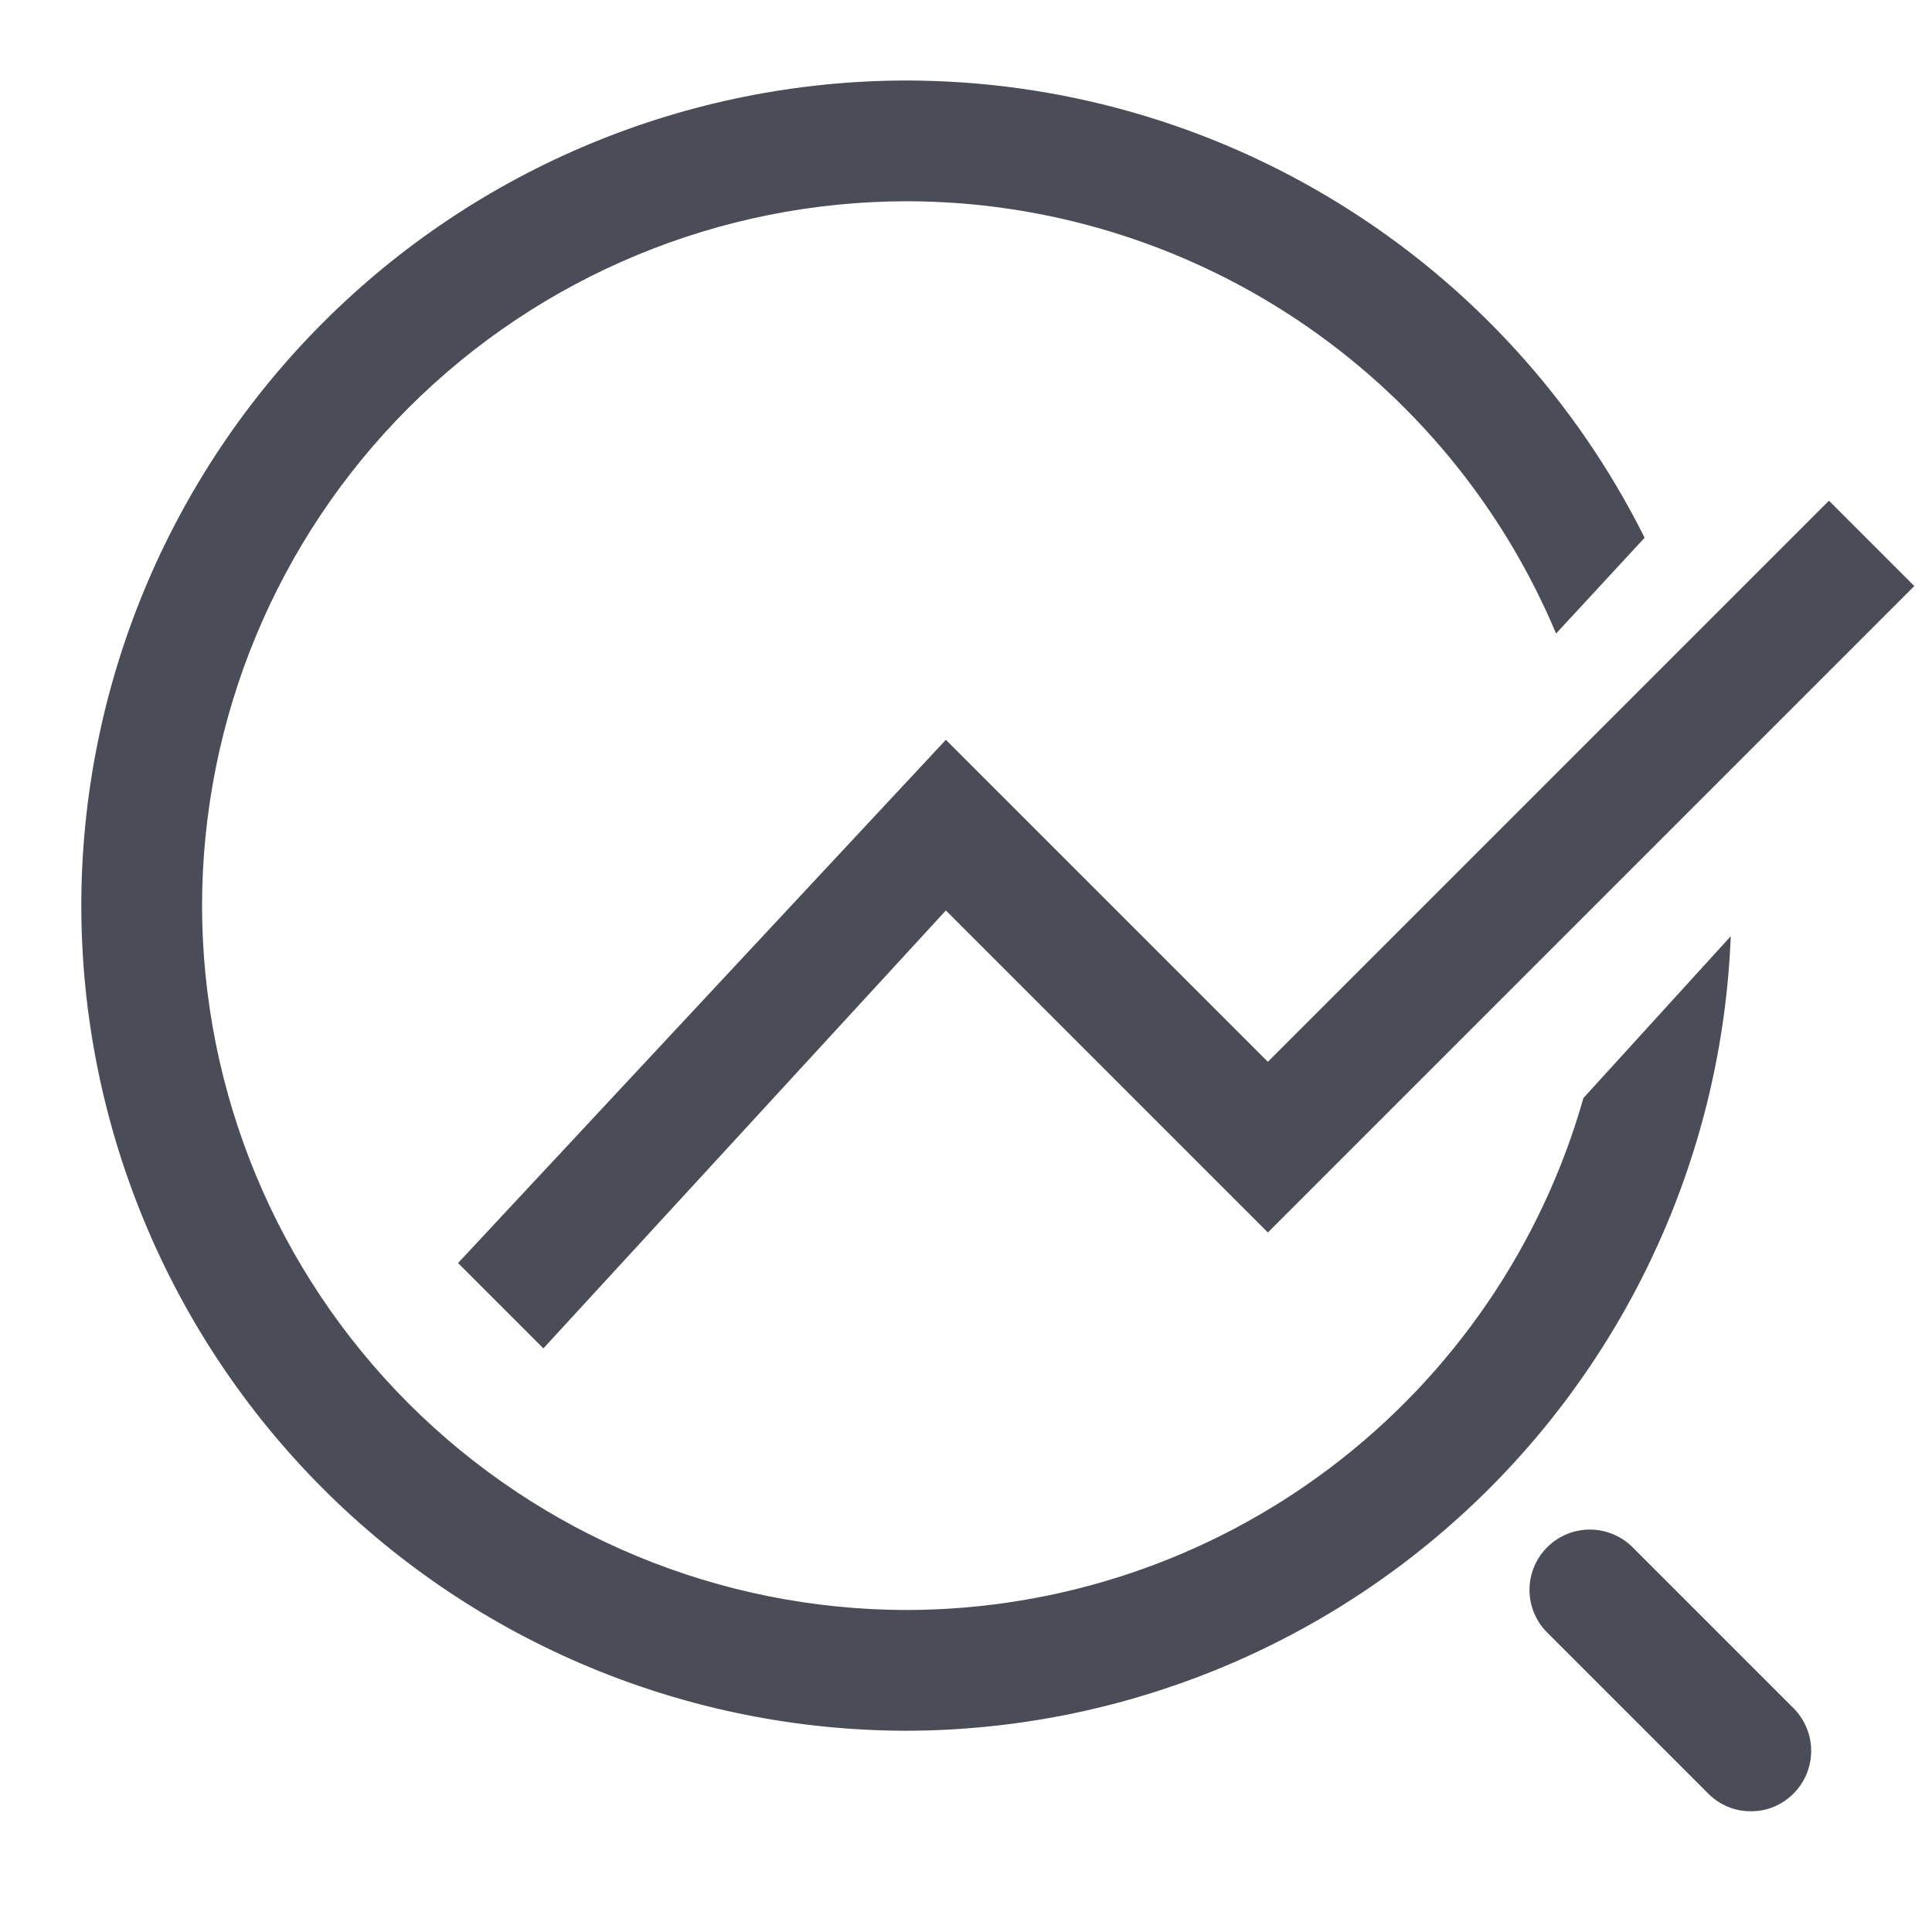 <svg width="24" height="24" viewBox="0 0 24 24" fill="none" xmlns="http://www.w3.org/2000/svg">
<g id="outline/flash">
<g id="Vector">
<path fill-rule="evenodd" clip-rule="evenodd" d="M19.67 13.64C19.15 15.47 18.048 17.081 16.53 18.229C15.013 19.377 13.162 19.998 11.26 20C8.94 19.997 6.716 19.075 5.075 17.434C3.435 15.794 2.512 13.57 2.51 11.25C2.512 8.93 3.435 6.706 5.075 5.066C6.716 3.425 8.94 2.503 11.26 2.5C12.984 2.501 14.67 3.012 16.105 3.967C17.541 4.922 18.663 6.28 19.33 7.87L20.43 6.68C19.579 4.975 18.271 3.541 16.651 2.538C15.032 1.534 13.165 1.002 11.26 1C8.542 1.003 5.937 2.083 4.015 4.005C2.093 5.927 1.012 8.532 1.01 11.25C1.012 13.968 2.093 16.573 4.015 18.495C5.937 20.417 8.542 21.497 11.26 21.5C13.91 21.494 16.456 20.464 18.365 18.624C20.273 16.785 21.396 14.279 21.5 11.63L19.67 13.64Z" fill="#4A4C58"/>
<path fill-rule="evenodd" clip-rule="evenodd" d="M20.28 19.22C20.139 19.08 19.948 19.001 19.75 19.001C19.551 19.001 19.36 19.08 19.22 19.22C19.079 19.361 19 19.552 19 19.75C19 19.949 19.079 20.14 19.22 20.28L21.22 22.28C21.289 22.35 21.372 22.406 21.463 22.444C21.554 22.482 21.651 22.501 21.75 22.5C21.848 22.501 21.946 22.482 22.037 22.444C22.128 22.406 22.21 22.35 22.28 22.28C22.42 22.14 22.499 21.949 22.499 21.75C22.499 21.552 22.42 21.361 22.28 21.22L20.28 19.22Z" fill="#4A4C58"/>
<path fill-rule="evenodd" clip-rule="evenodd" d="M11.75 9.19L5.69 15.69L6.75 16.75L11.75 11.31L15.75 15.31L23.78 7.28L22.72 6.22L15.75 13.19L11.75 9.19Z" fill="#4A4C58"/>
</g>
</g>
</svg>
